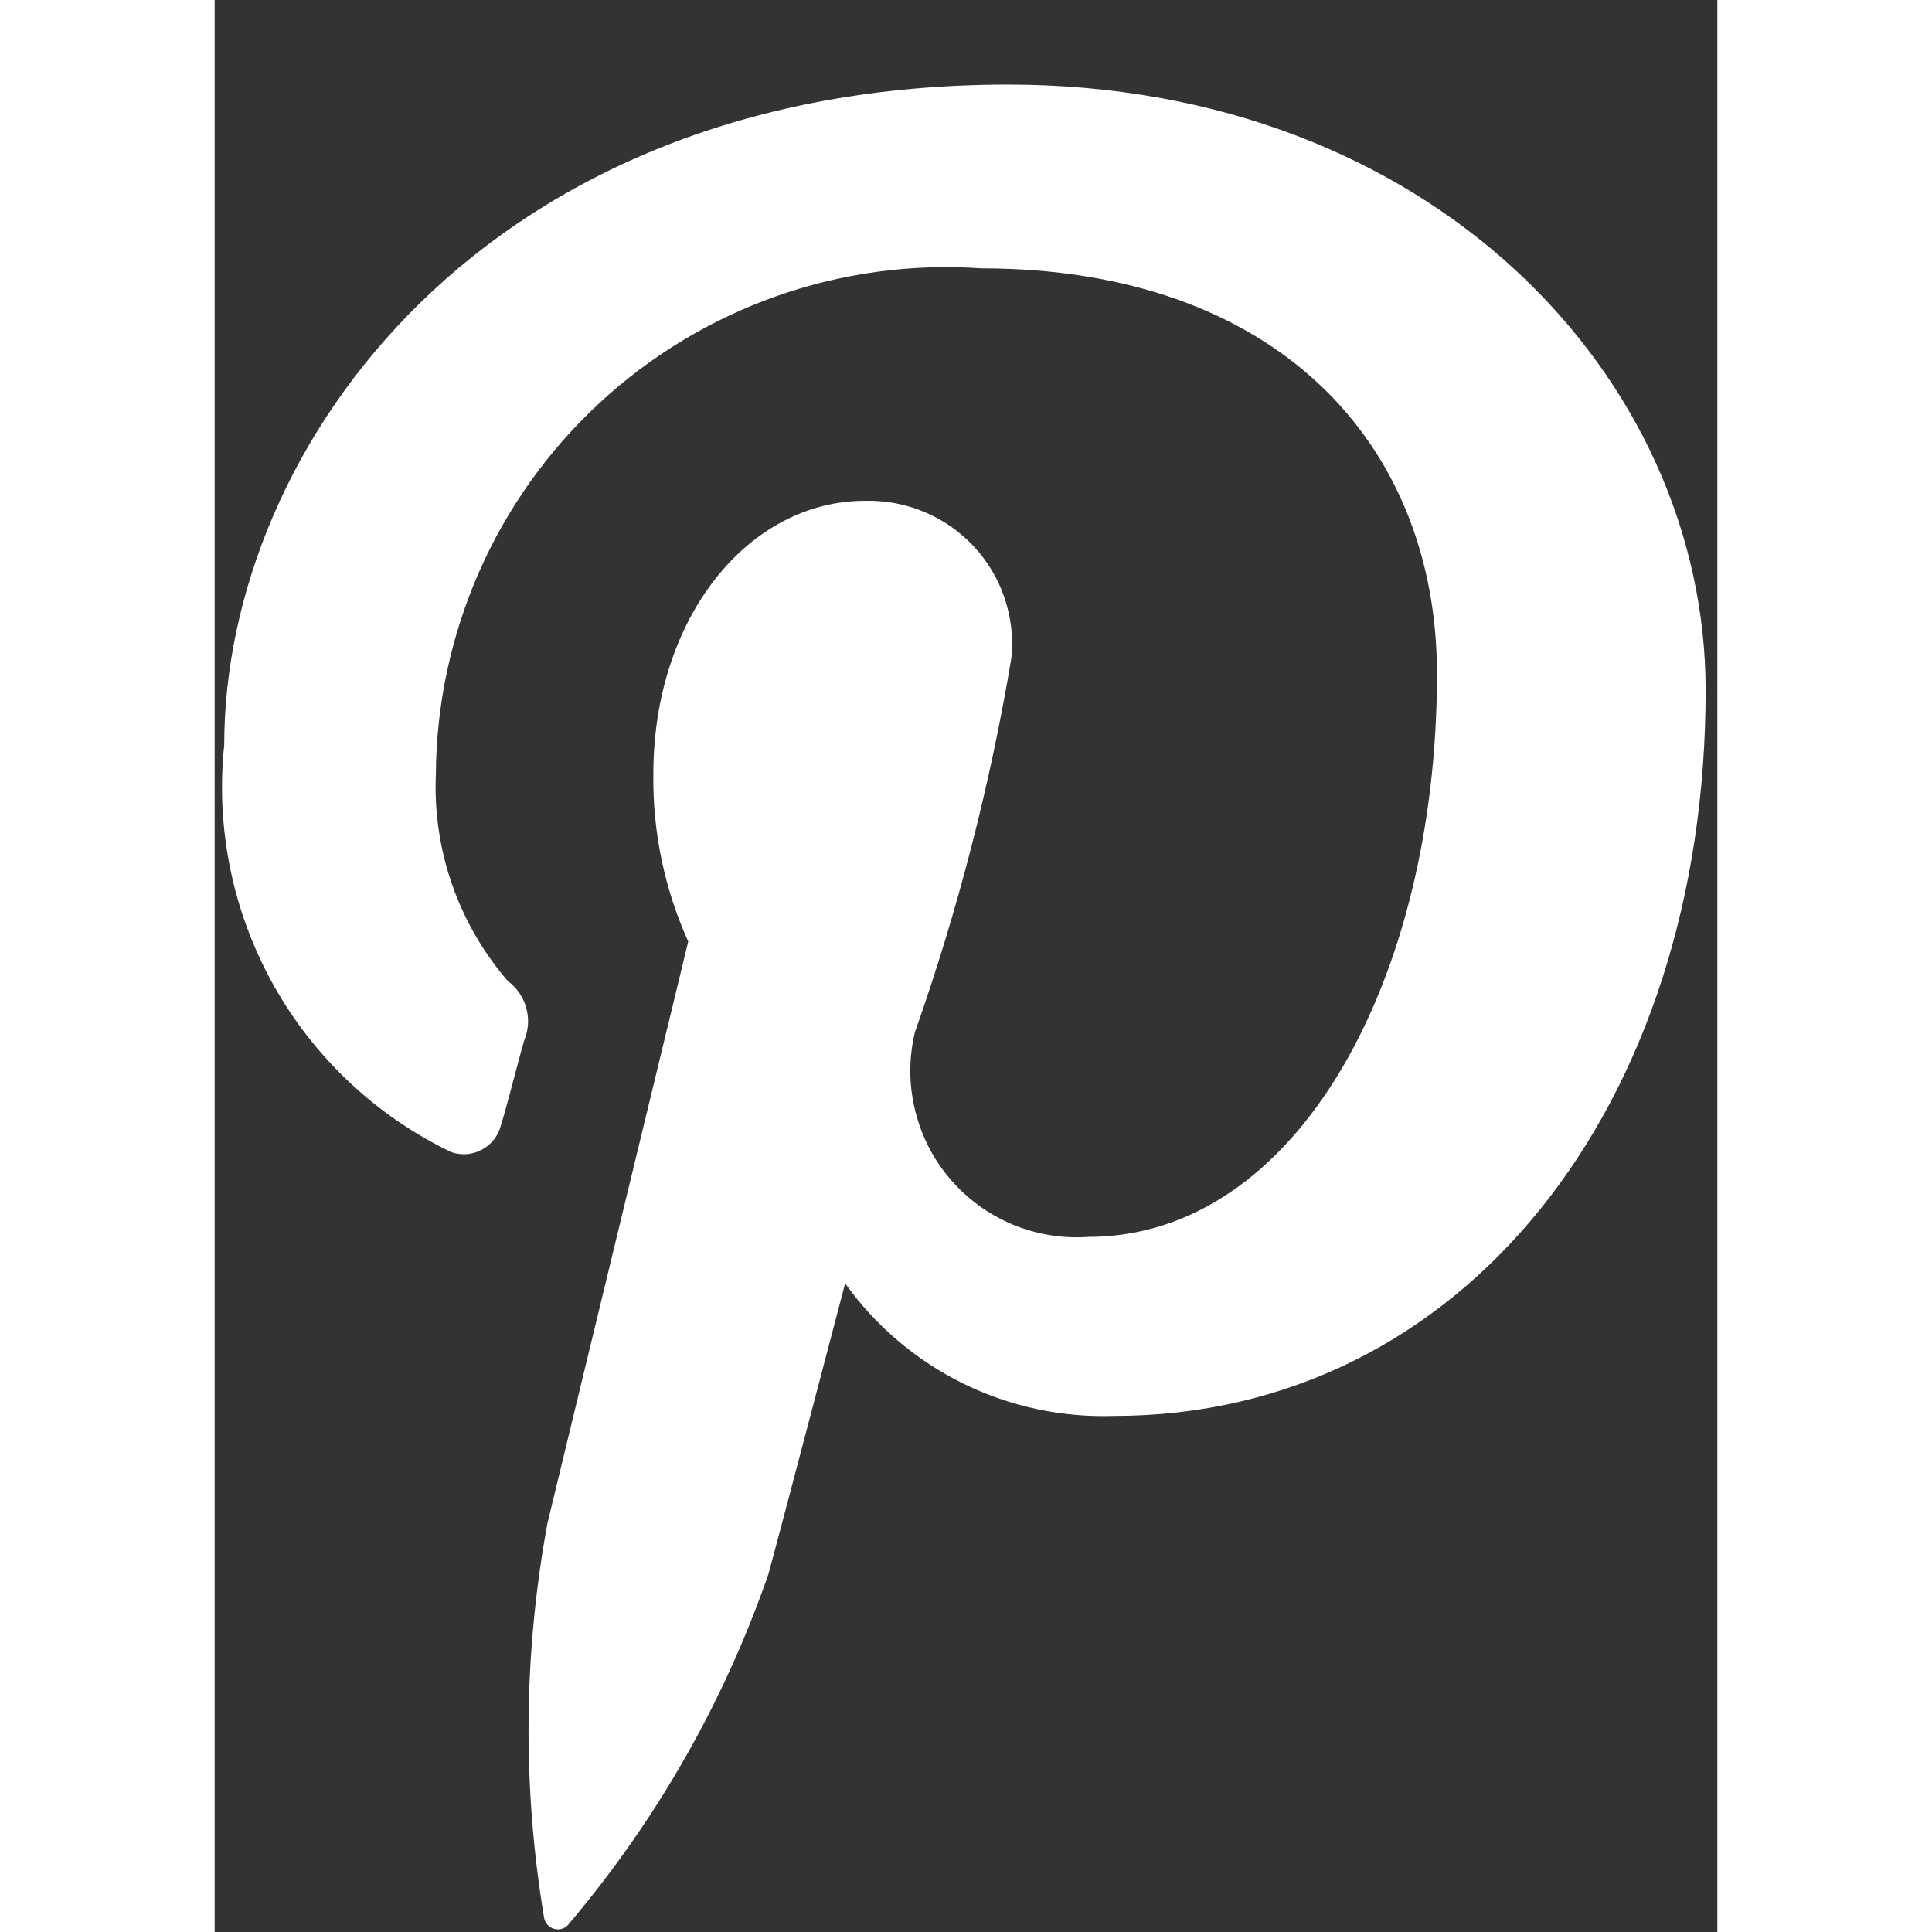 <svg width="45" height="45" viewBox="0 0 14 18" fill="none" xmlns="http://www.w3.org/2000/svg">
<rect x="0" y="0" width="14" height="18" fill="#333333" stroke="none"/>
<path d="M3.068 17.861C3.072 17.888 3.083 17.913 3.101 17.933C3.119 17.952 3.142 17.966 3.169 17.972C3.195 17.978 3.222 17.976 3.247 17.966C3.271 17.956 3.292 17.938 3.307 17.916C4.119 16.956 4.747 15.854 5.159 14.666C5.278 14.232 5.874 11.957 5.874 11.957C6.157 12.353 6.534 12.673 6.971 12.889C7.407 13.104 7.89 13.208 8.377 13.192C11.627 13.192 13.891 10.3 13.891 6.432C13.891 3.507 11.323 0.788 7.391 0.788C2.538 0.788 0.089 4.146 0.089 6.941C0.008 7.714 0.167 8.493 0.545 9.172C0.923 9.85 1.502 10.396 2.202 10.733C2.249 10.75 2.298 10.756 2.348 10.753C2.397 10.749 2.446 10.735 2.49 10.711C2.533 10.688 2.572 10.655 2.603 10.616C2.633 10.577 2.655 10.532 2.667 10.484C2.722 10.311 2.83 9.877 2.884 9.693C2.924 9.597 2.931 9.491 2.903 9.391C2.876 9.291 2.816 9.203 2.732 9.141C2.271 8.607 2.03 7.917 2.061 7.212C2.065 6.563 2.203 5.922 2.464 5.327C2.726 4.733 3.106 4.199 3.582 3.758C4.058 3.316 4.62 2.977 5.232 2.76C5.844 2.544 6.494 2.455 7.142 2.5C9.883 2.5 11.388 4.125 11.388 6.281C11.388 9.119 10.088 11.524 8.138 11.524C7.896 11.541 7.652 11.5 7.428 11.406C7.204 11.311 7.005 11.165 6.848 10.979C6.691 10.794 6.58 10.574 6.524 10.337C6.467 10.1 6.467 9.854 6.524 9.617C6.924 8.483 7.225 7.316 7.423 6.129C7.442 5.941 7.42 5.75 7.359 5.571C7.299 5.392 7.201 5.228 7.071 5.089C6.942 4.951 6.785 4.842 6.61 4.769C6.436 4.696 6.248 4.661 6.058 4.666C4.975 4.666 4.087 5.75 4.087 7.212C4.08 7.75 4.191 8.282 4.412 8.772L3.101 14.189C2.877 15.402 2.866 16.645 3.068 17.861Z" fill="white"/>
</svg>
